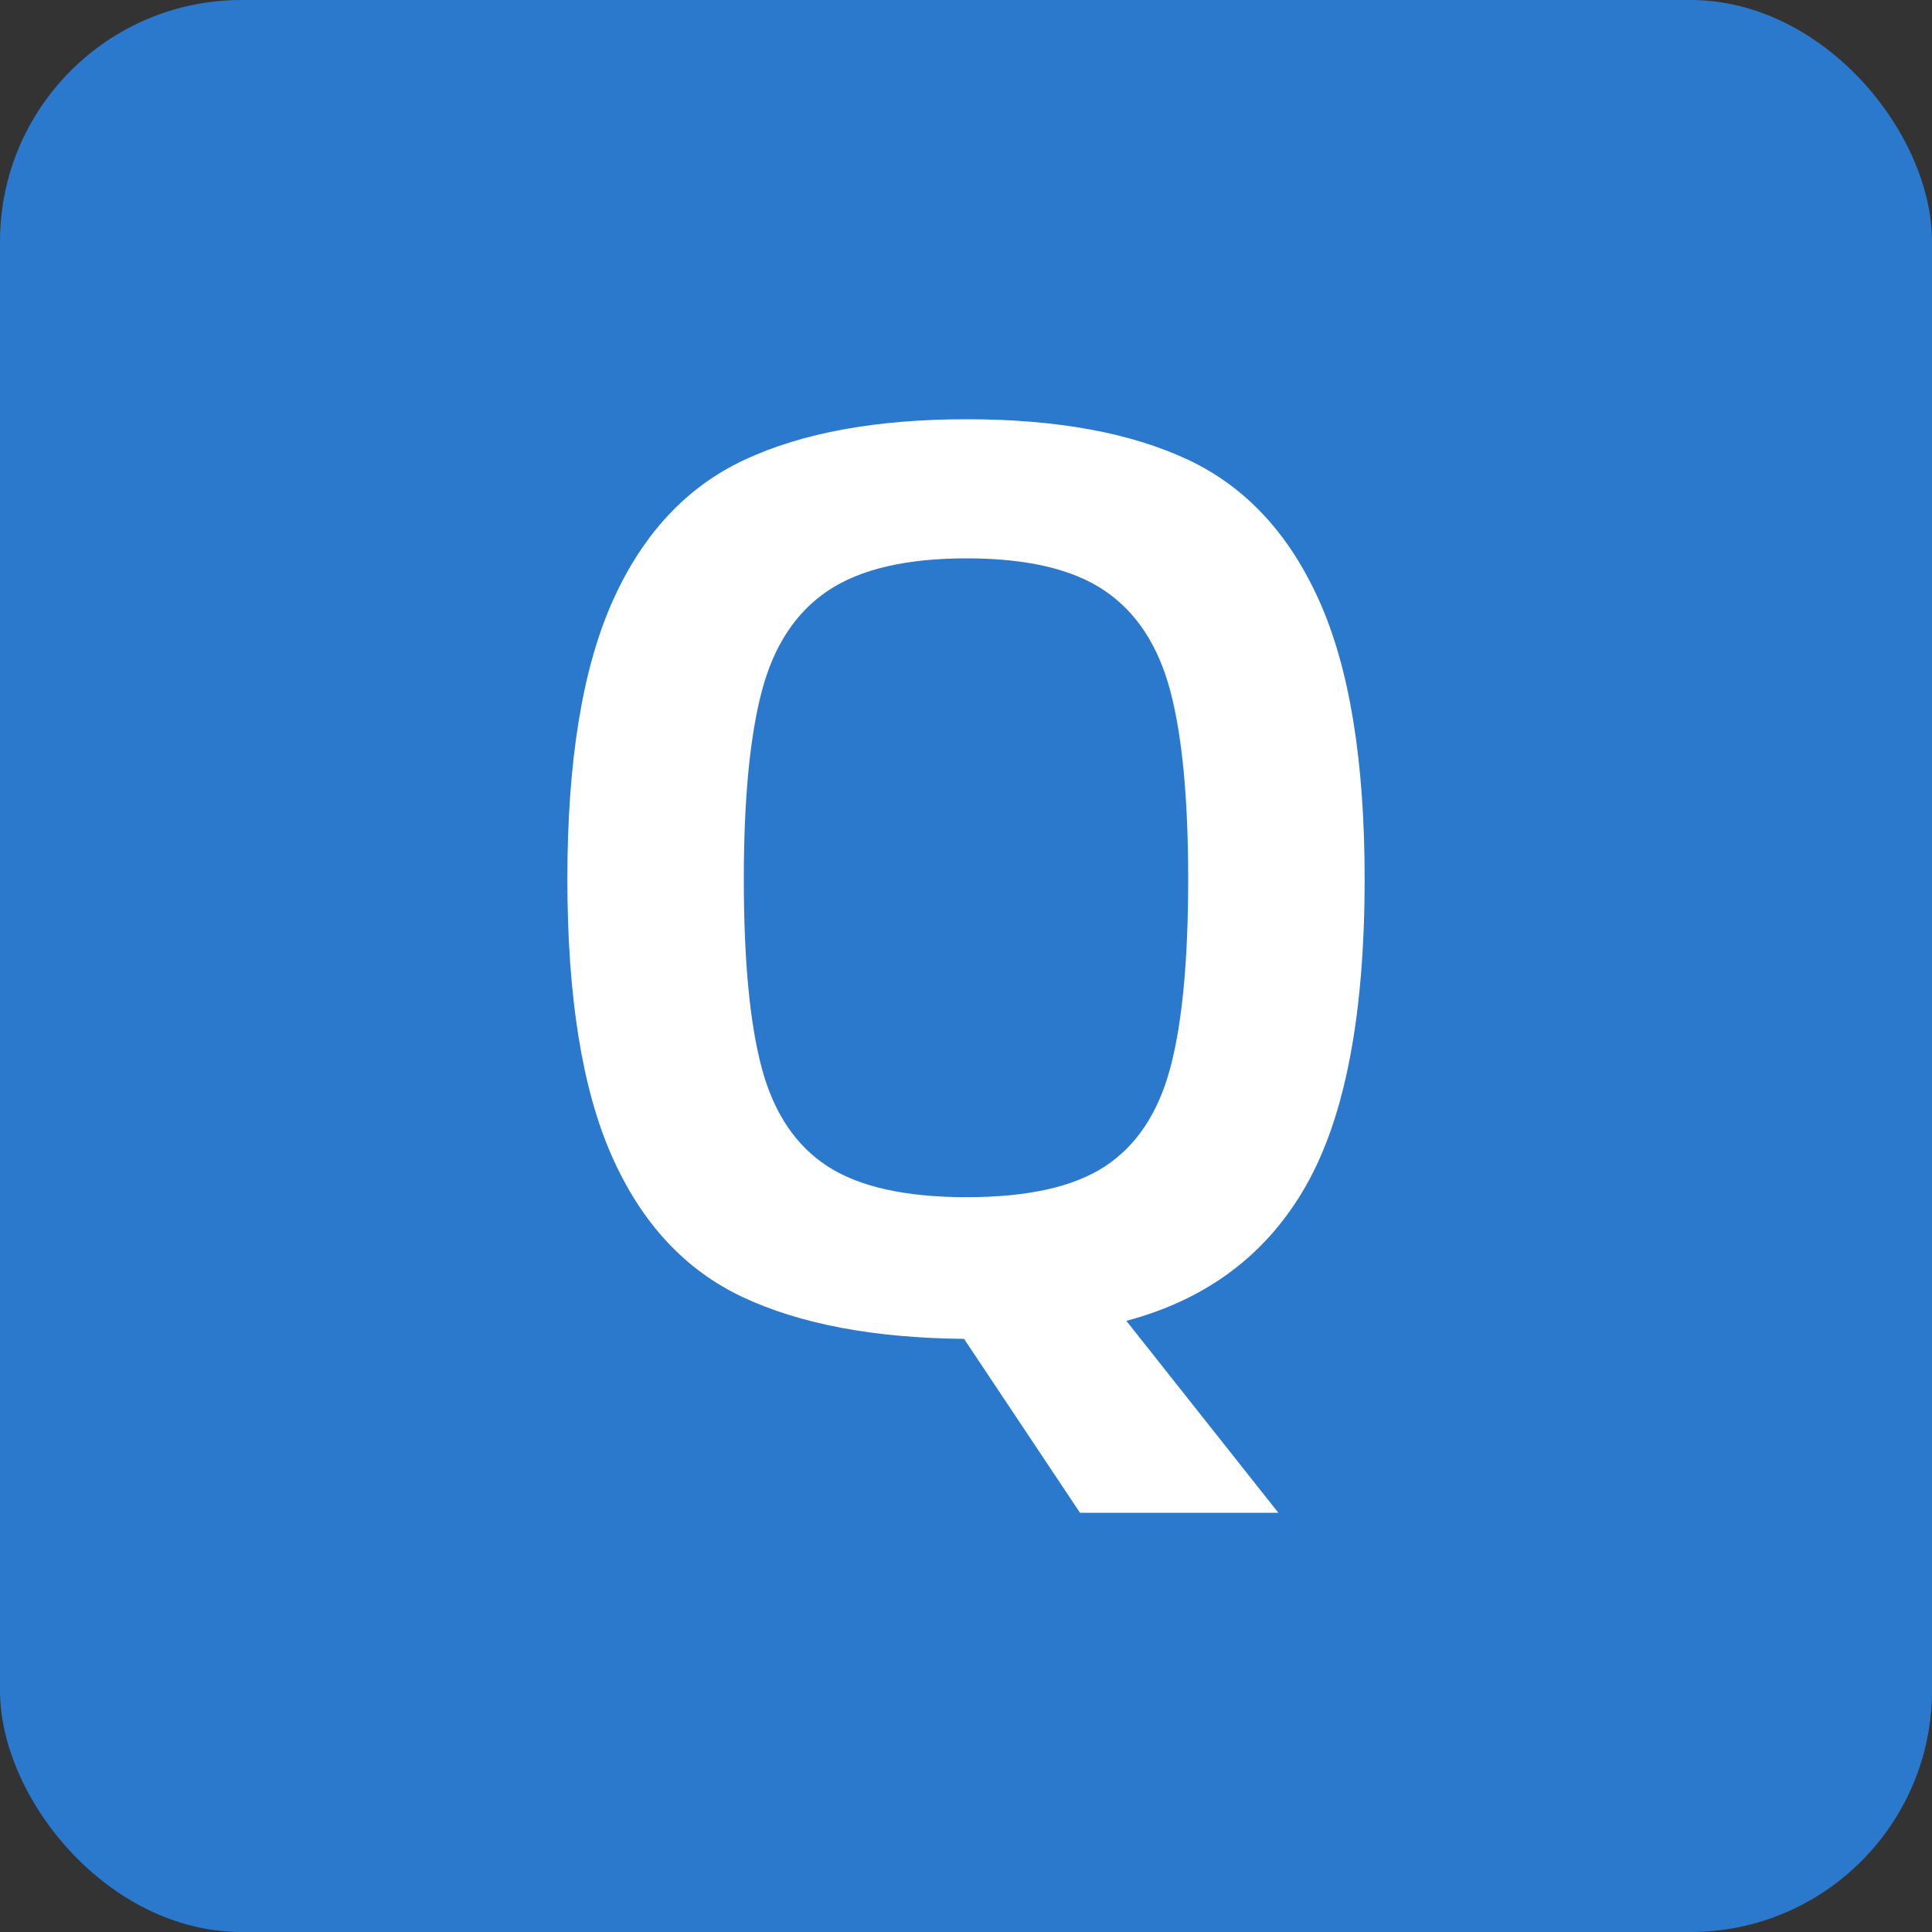 <svg xmlns="http://www.w3.org/2000/svg" xmlns:xlink="http://www.w3.org/1999/xlink" fill="none" version="1.1" width="24" height="24" viewBox="0 0 24 24"><rect x="0" y="0" width="24" height="24" fill="#333333" stroke="none"/><g><rect x="0" y="0" width="24" height="24" rx="3" fill="#2A79CD" fill-opacity="1"/><g><path d="M16.952,10.92Q16.952,13.448,16.224,14.728Q15.496,16.008,13.992,16.408L15.88,18.792L13.416,18.792L11.976,16.632Q10.296,16.616,9.224,16.112Q8.152,15.608,7.6,14.36Q7.048,13.112,7.048,10.92Q7.048,8.728,7.608,7.472Q8.168,6.216,9.248,5.712Q10.328,5.208,12.008,5.208Q13.688,5.208,14.76,5.712Q15.832,6.216,16.392,7.472Q16.952,8.728,16.952,10.92ZM9.24,10.92Q9.24,12.44,9.464,13.272Q9.688,14.104,10.28,14.488Q10.872,14.872,12.008,14.872Q13.144,14.872,13.728,14.488Q14.312,14.104,14.536,13.272Q14.76,12.44,14.76,10.92Q14.76,9.416,14.536,8.576Q14.312,7.736,13.72,7.336Q13.128,6.936,12.008,6.936Q10.888,6.936,10.288,7.336Q9.688,7.736,9.464,8.584Q9.24,9.432,9.24,10.92Z" fill="#FFFFFF" fill-opacity="1"/></g></g></svg>